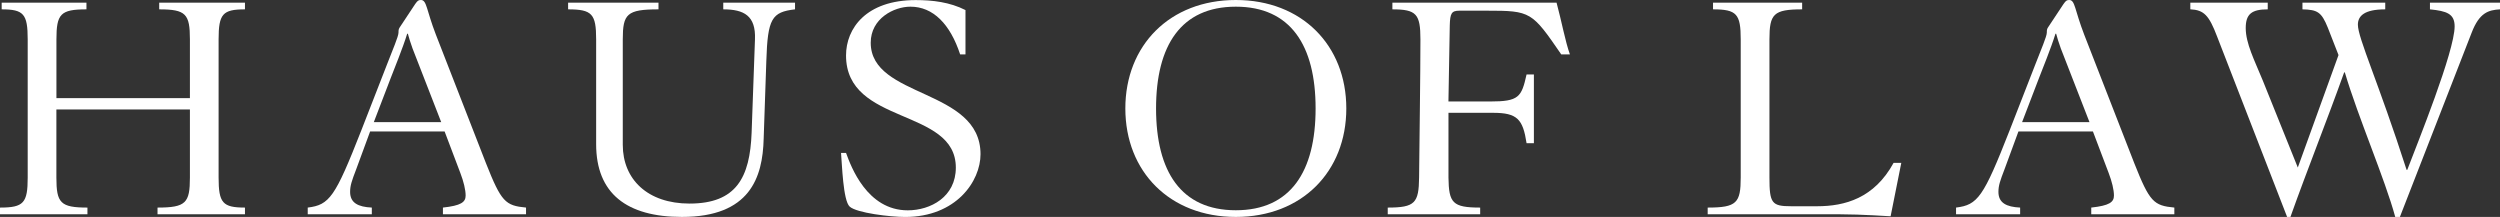 <?xml version="1.0" encoding="UTF-8"?> <svg xmlns="http://www.w3.org/2000/svg" id="Layer_3" data-name="Layer 3" viewBox="0 0 655.29 56.86"><rect x="0" y="0" width="655.29" height="56.86" fill="#333333" stroke="none"/><defs><style> .cls-1 { fill: #fff; } </style></defs><g id="Layer_1" data-name="Layer 1"><g><path class="cls-1" d="M49.78,25.72v-15.4c0-6.65-1.05-7.87-8.05-7.87V.7h22.48v1.75c-5.86,0-6.91,1.22-6.91,7.87v36.22c0,6.65,1.05,7.87,6.91,7.87v1.75h-22.92v-1.75c7.44,0,8.49-1.22,8.49-7.87v-17.85H14.78v17.85c0,6.65,1.05,7.87,8.14,7.87v1.75H0v-1.75c6.21,0,7.26-1.22,7.26-7.87V10.32C7.26,3.67,6.21,2.45.44,2.45V.7h22.22v1.75c-6.82,0-7.87,1.22-7.87,7.87v15.4h34.99Z"></path><path class="cls-1" d="M97.01,34.47l-3.67,9.97c-1.14,2.97-1.57,4.2-1.57,5.86,0,2.89,2.1,3.94,5.69,4.11v1.75h-16.8v-1.75c5.69-.7,7.17-2.71,14-20.12l6.82-17.5c1.49-3.85,2.97-7.26,2.97-8.22,0-.88.09-1.05.44-1.57l3.94-5.95c.61-.88.88-1.05,1.49-1.05,1.57,0,1.4,2.54,3.94,9.1l13.12,33.68c4.02,10.15,5.07,11.11,10.5,11.63v1.75h-21.78v-1.75c4.72-.52,5.95-1.4,5.95-3.15,0-1.49-.52-3.67-1.4-5.95l-4.11-10.85h-19.51ZM115.65,32.02l-7.52-19.33c-.52-1.4-.96-2.89-1.22-3.85h-.18c-1.05,3.5-3.59,9.71-4.29,11.55l-4.46,11.63h17.67Z"></path><path class="cls-1" d="M148.89.7h23.71v1.75c-8.31,0-9.36,1.22-9.36,7.87v27.64c0,9.01,6.47,15.4,17.5,15.4,12.25,0,15.83-6.82,16.27-18.55l.88-24.49c.26-6.21-2.89-7.87-8.31-7.87V.7h18.81v1.75c-6.12.7-7.17,2.45-7.52,13.47l-.7,20.47c-.26,10.15-3.59,20.47-21.43,20.47-14.43,0-22.48-6.12-22.48-19.07V10.32c0-6.65-1.05-7.87-7.35-7.87V.7Z"></path><path class="cls-1" d="M253.07,14.26h-1.4c-2.62-7.96-7.09-12.51-13.03-12.51-4.29,0-10.41,3.06-10.41,9.45,0,14.61,28.78,11.9,28.78,29.22,0,7.09-6.39,16.45-19.77,16.45-3.85,0-12.69-1.05-14.52-2.71-1.75-1.57-2.01-11.2-2.27-14.08h1.31c1.31,3.59,5.51,15.05,16.18,15.05,5.95,0,12.6-3.5,12.6-11.2,0-15.75-28.78-11.02-28.78-29.39,0-7.09,5.25-14.52,18.28-14.52,4.37,0,8.92.53,13.03,2.62v11.64Z"></path><path class="cls-1" d="M352.89,28.43c0,16.53-11.63,28.43-28.96,28.43s-28.96-11.9-28.96-28.43S306.61,0,323.93,0s28.96,11.9,28.96,28.43ZM303.02,28.43c0,16.53,6.56,26.68,20.91,26.68s20.91-10.15,20.91-26.68-6.56-26.68-20.91-26.68-20.91,10.15-20.91,26.68Z"></path><path class="cls-1" d="M408,.7c1.31,4.81,2.27,10.15,3.5,13.56h-2.27c-7.7-11.2-7.96-11.46-19.51-11.46h-7.17c-2.1,0-2.45.7-2.54,3.85l-.35,19.95h10.94c7.52,0,8.22-1.14,9.54-7.09h1.92v18.02h-1.92c-.96-6.3-2.45-7.96-8.75-7.96h-11.72v16.97c.09,6.65,1.05,7.87,8.31,7.87v1.75h-24.23v-1.75c7.17,0,8.14-1.22,8.22-7.87.09-9.45.35-27.12.35-36.22,0-6.65-1.05-7.87-7.35-7.87V.7h43.04Z"></path><path class="cls-1" d="M498.36,42.69l-2.8,14c-2.97-.17-5.95-.35-8.84-.44s-5.77-.09-8.49-.09h-30.62v-1.75c7.61,0,8.66-1.22,8.66-7.87V10.32c0-6.65-1.05-7.87-7.26-7.87V.7h23.36v1.75c-7.52,0-8.57,1.22-8.57,7.87v36.22c0,6.74.61,7.52,5.69,7.52h6.82c7.26,0,14.96-2.1,20.03-11.37h2.01Z"></path><path class="cls-1" d="M529.06,34.47l-3.67,9.97c-1.14,2.97-1.57,4.2-1.57,5.86,0,2.89,2.1,3.94,5.69,4.11v1.75h-16.8v-1.75c5.69-.7,7.17-2.71,14-20.12l6.82-17.5c1.49-3.85,2.97-7.26,2.97-8.22,0-.88.09-1.05.44-1.57l3.94-5.95c.61-.88.88-1.05,1.49-1.05,1.57,0,1.4,2.54,3.94,9.1l13.12,33.68c4.02,10.15,5.07,11.11,10.5,11.63v1.75h-21.78v-1.75c4.72-.52,5.95-1.4,5.95-3.15,0-1.49-.52-3.67-1.4-5.95l-4.11-10.85h-19.51ZM547.69,32.02l-7.52-19.33c-.52-1.4-.96-2.89-1.22-3.85h-.18c-1.05,3.5-3.59,9.71-4.29,11.55l-4.46,11.63h17.67Z"></path><path class="cls-1" d="M594.41.7v1.75c-4.2,0-5.77,1.22-5.77,4.9,0,4.02,2.27,8.4,4.46,13.73l9.19,22.83,10.67-29.48-2.8-7.17c-1.66-4.11-2.71-4.72-6.65-4.81V.7h21.7v1.75c-5.51,0-7.17,1.75-7.17,4.02,0,3.5,5.34,14.96,12.77,38.06h.17c2.71-7.09,12.42-31.06,12.42-37.62,0-3.32-2.1-4.02-6.47-4.46V.7h18.37v1.75c-3.06.17-5.42.88-7.44,6.12l-18.81,48.29h-1.22c-2.71-9.97-9.71-26.07-13.21-37.88h-.18c-4.37,12.25-9.62,25.37-14.08,37.88h-.87l-18.37-47.33c-2.1-5.51-3.41-6.91-7-7.09V.7h20.3Z"></path></g></g></svg> 